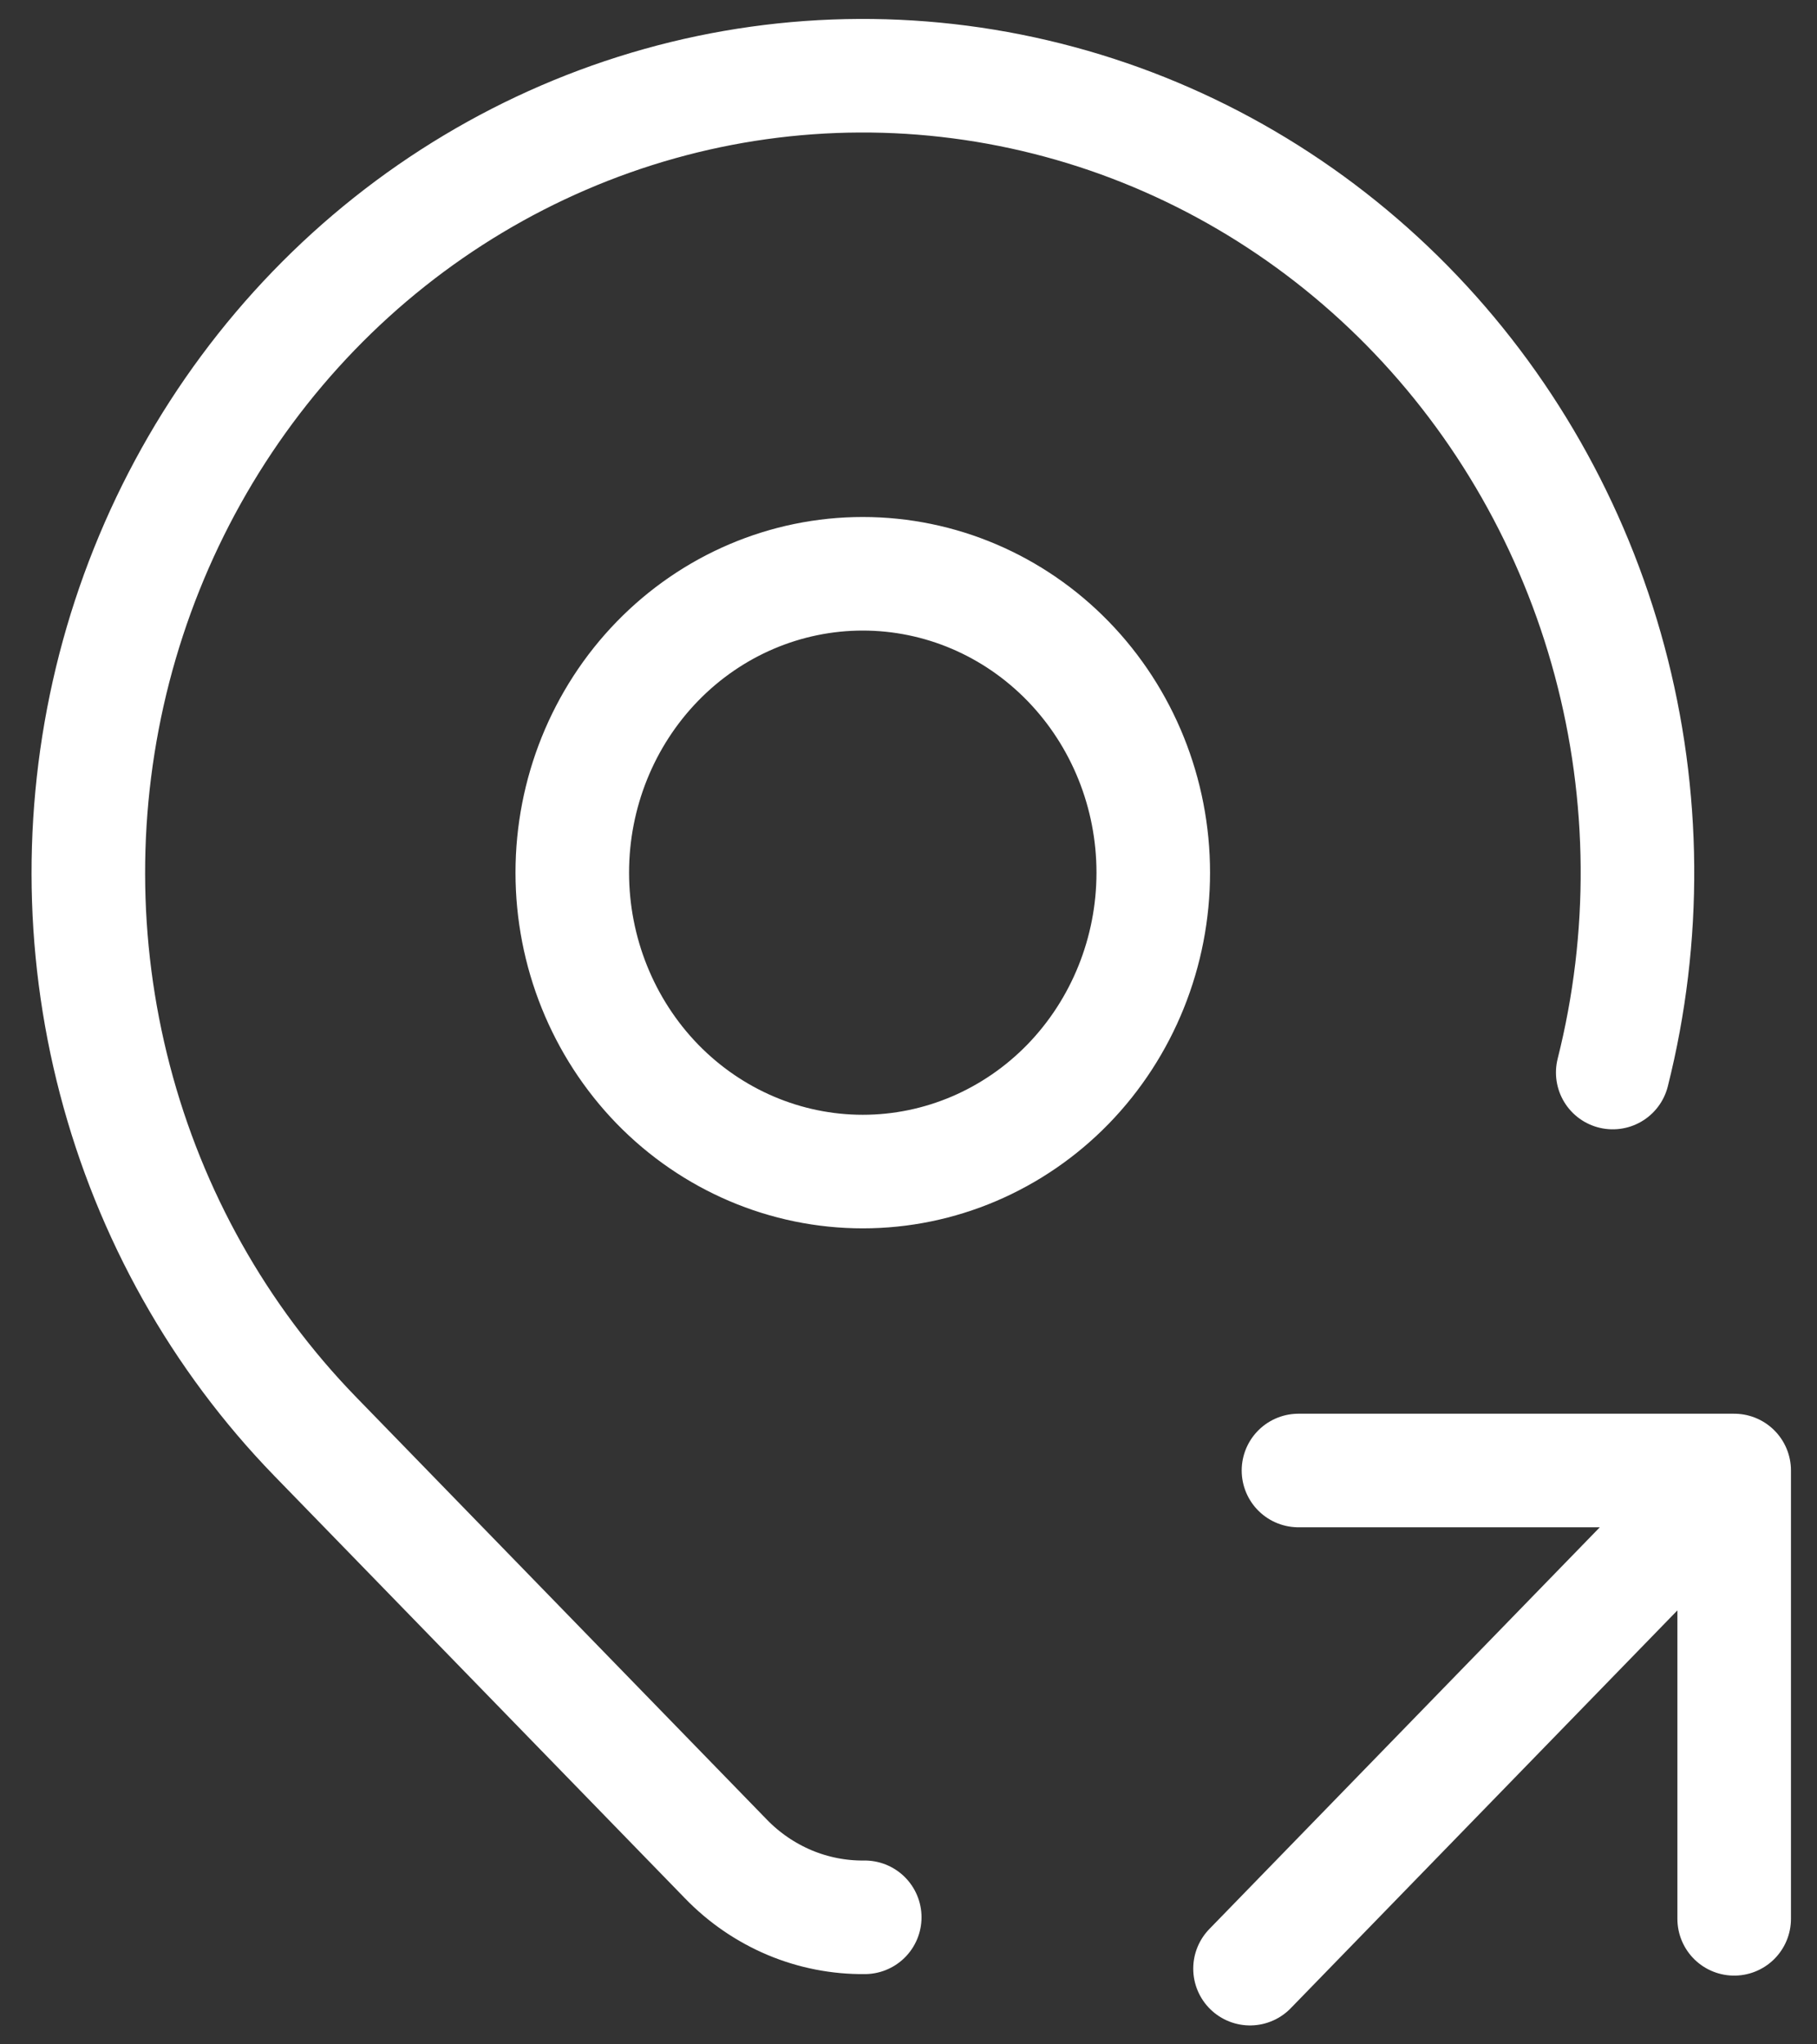 <svg width="24" height="27" viewBox="0 0 24 27" fill="none" xmlns="http://www.w3.org/2000/svg">
<rect x="0" y="0" width="24" height="27" fill="#333333" stroke="none"/>
<path d="M11.422 25.322C11.082 25.326 10.745 25.26 10.43 25.128C10.115 24.995 9.829 24.8 9.589 24.552L4.161 18.969C2.895 17.665 1.983 16.041 1.518 14.261C1.052 12.48 1.05 10.604 1.51 8.822C1.971 7.04 2.878 5.414 4.141 4.106C5.404 2.798 6.98 1.855 8.709 1.37C10.438 0.885 12.26 0.877 13.994 1.345C15.727 1.812 17.311 2.741 18.586 4.036C19.861 5.332 20.783 6.949 21.26 8.727C21.737 10.505 21.751 12.38 21.302 14.165M16.511 26L22.906 19.421M22.906 19.421V25.342M22.906 19.421H17.151M7.559 11.525C7.559 12.572 7.964 13.576 8.683 14.317C9.403 15.057 10.379 15.473 11.396 15.473C12.414 15.473 13.389 15.057 14.109 14.317C14.828 13.576 15.233 12.572 15.233 11.525C15.233 10.478 14.828 9.474 14.109 8.734C13.389 7.993 12.414 7.578 11.396 7.578C10.379 7.578 9.403 7.993 8.683 8.734C7.964 9.474 7.559 10.478 7.559 11.525Z" stroke="white" stroke-width="1.5" stroke-linecap="round" stroke-linejoin="round"/>
</svg>
